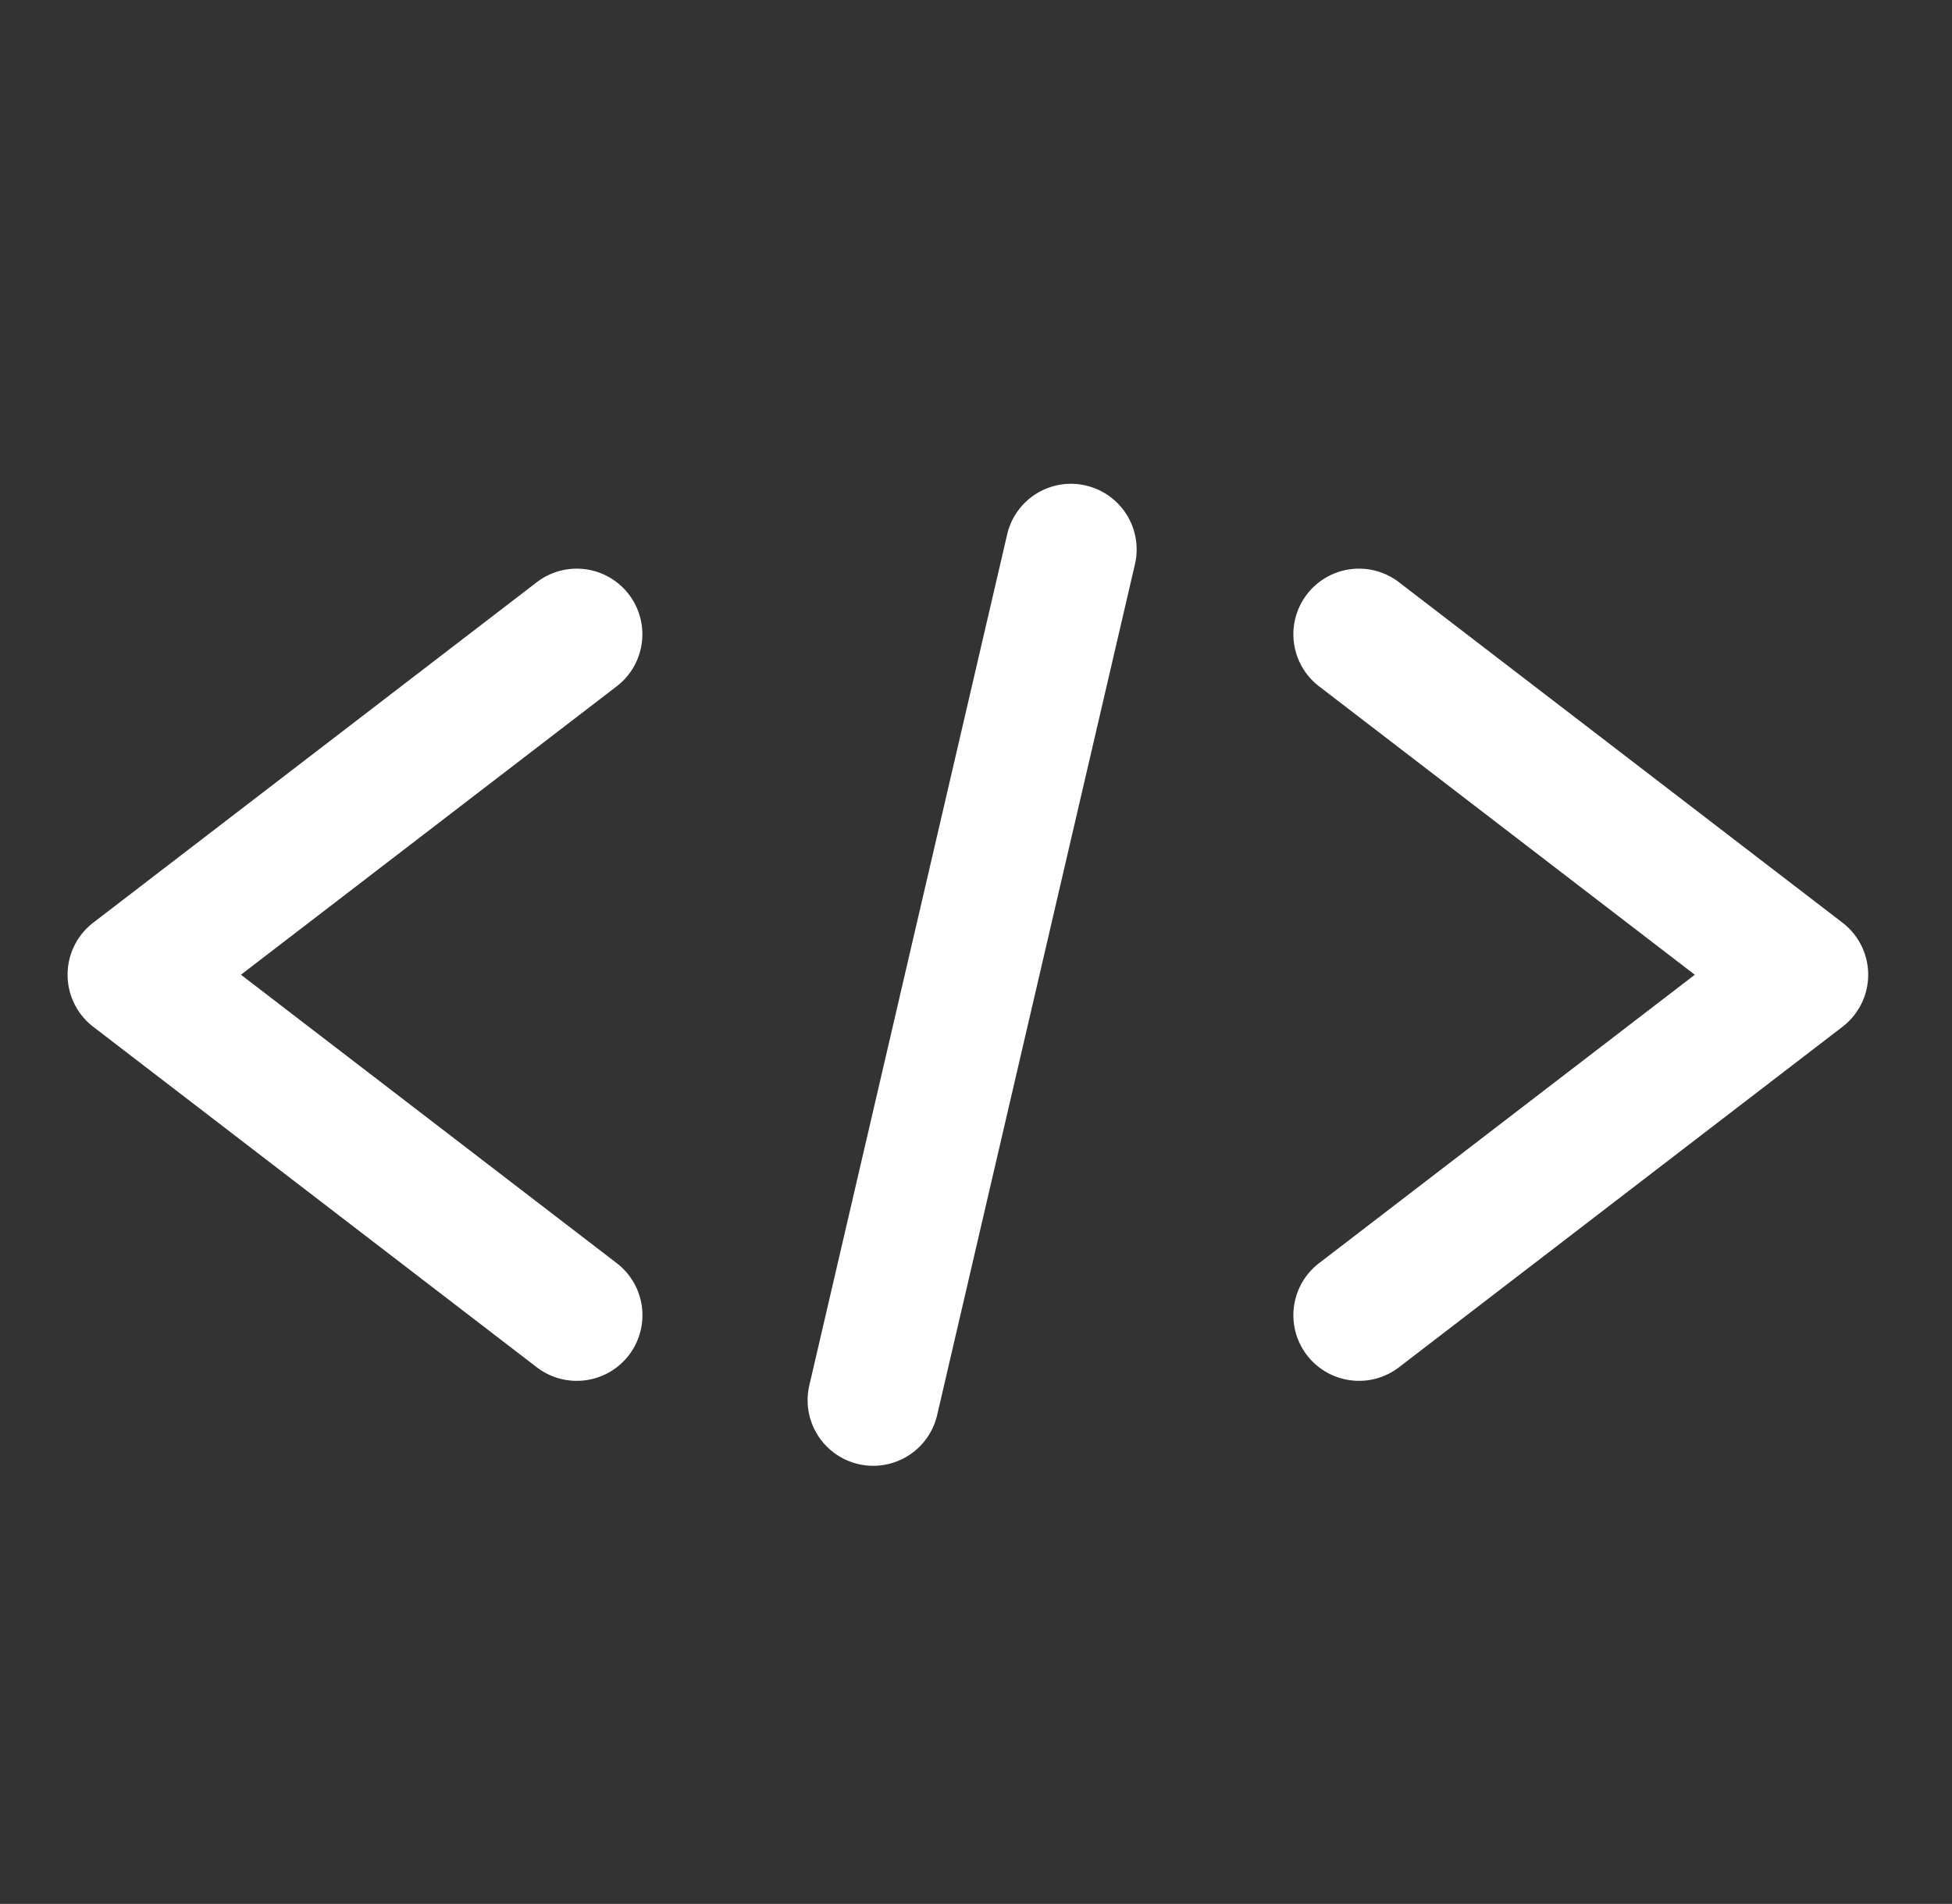 <svg xmlns="http://www.w3.org/2000/svg" width="89.241" height="87.058" viewBox="0 0 89.241 87.058"><rect x="0" y="0" width="89.241" height="87.058" fill="#333333" stroke="none"/><path fill="#FFF" d="M26.366 63.141c-.638 0-1.28-.202-1.825-.62L4.262 46.951a3.002 3.002 0 0 1 0-4.76l20.279-15.568a3 3 0 1 1 3.653 4.76L11.016 44.571l17.18 13.189a3 3 0 0 1-1.83 5.381zm35.767 0a3 3 0 0 1-1.829-5.38l17.179-13.189-17.179-13.189a3 3 0 0 1 3.653-4.76l20.278 15.568a2.999 2.999 0 0 1 0 4.76l-20.277 15.57a2.994 2.994 0 0 1-1.825.62zm-22.207 3.885a3 3 0 0 1-2.925-3.68l9.042-38.901a2.993 2.993 0 0 1 3.601-2.243 3 3 0 0 1 2.243 3.601l-9.042 38.901a3 3 0 0 1-2.919 2.322z"/></svg>